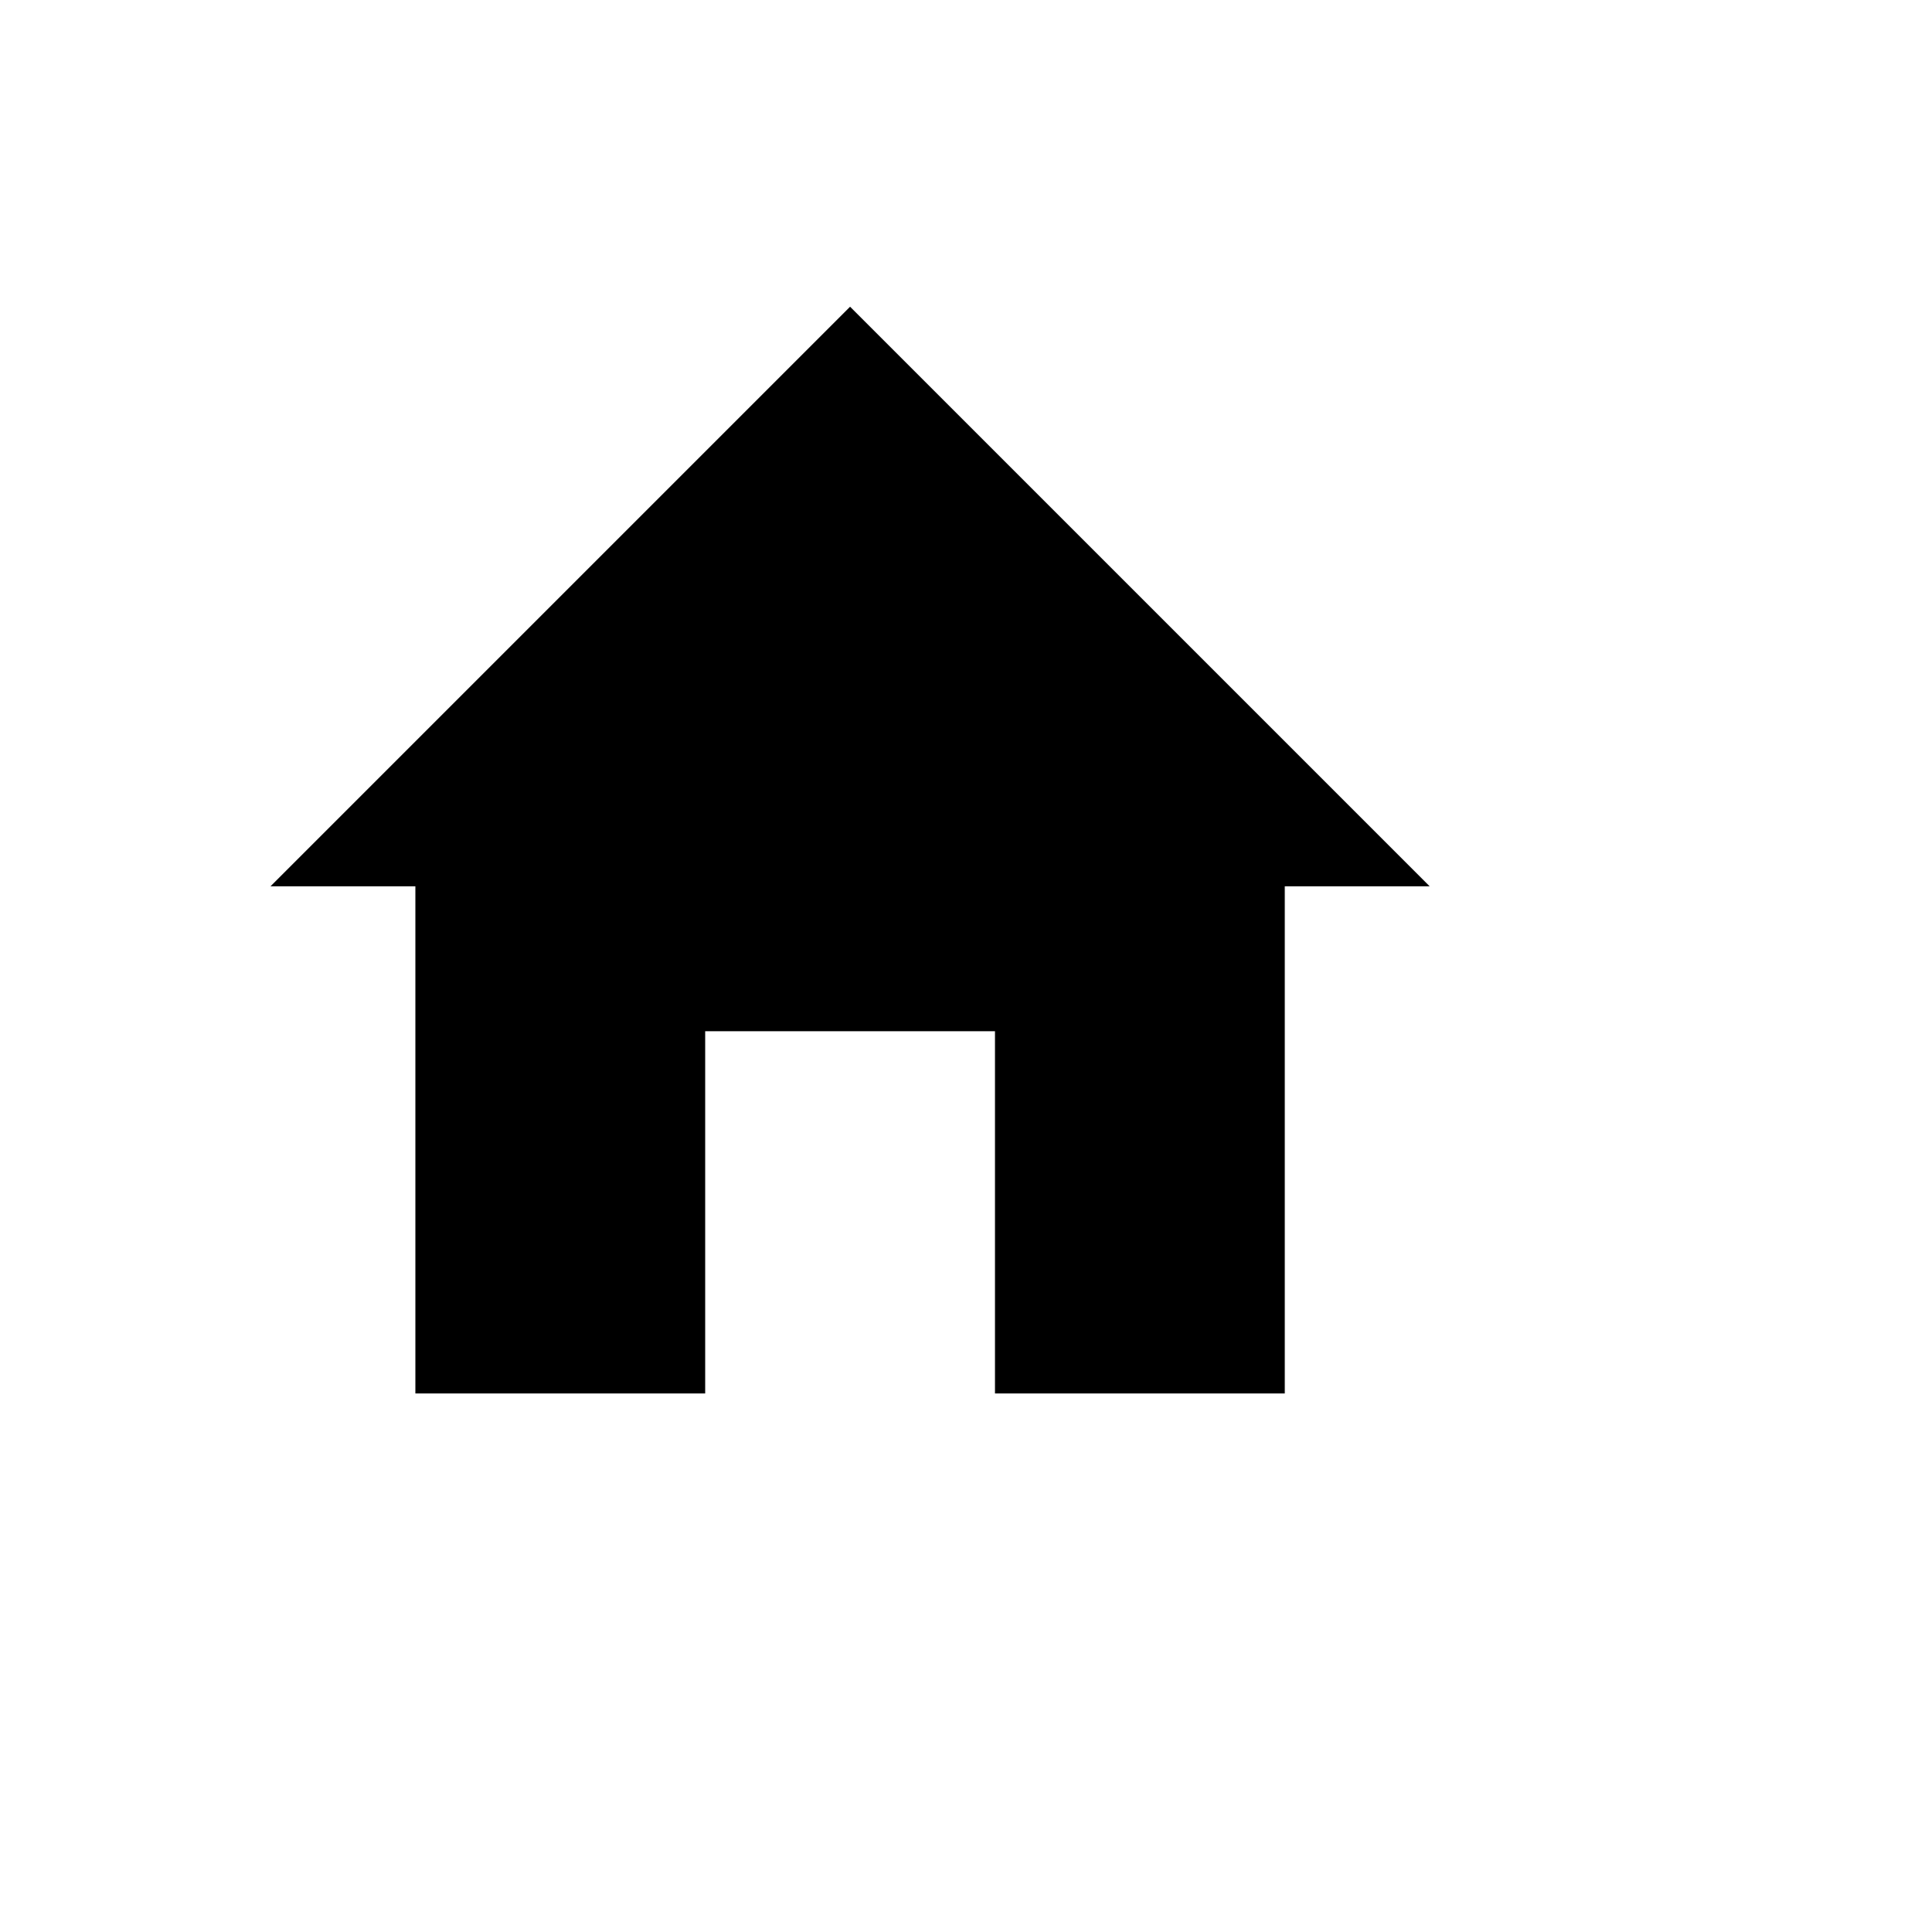 <svg xmlns="http://www.w3.org/2000/svg" version="1.1" xmlns:xlink="http://www.w3.org/1999/xlink" width="100%" height="100%" id="svgWorkerArea" viewBox="-25 -25 625 625" xmlns:idraw="https://idraw.muisca.co" style="background: white;"><defs id="defsdoc"><pattern id="patternBool" x="0" y="0" width="10" height="10" patternUnits="userSpaceOnUse" patternTransform="rotate(35)"><circle cx="5" cy="5" r="4" style="stroke: none;fill: #ff000070;"></circle></pattern></defs><g id="fileImp-636513356" class="cosito"><path id="pathImp-799089603" class="grouped" d="M250 74.219C250 74.219 437.5 261.719 437.5 261.719 437.5 261.719 390.625 261.719 390.625 261.719 390.625 261.719 390.625 425.781 390.625 425.781 390.625 425.781 296.875 425.781 296.875 425.781 296.875 425.781 296.875 308.594 296.875 308.594 296.875 308.594 203.125 308.594 203.125 308.594 203.125 308.594 203.125 425.781 203.125 425.781 203.125 425.781 109.375 425.781 109.375 425.781 109.375 425.781 109.375 261.719 109.375 261.719 109.375 261.719 62.5 261.719 62.5 261.719 62.5 261.719 250 74.219 250 74.219"></path></g></svg>